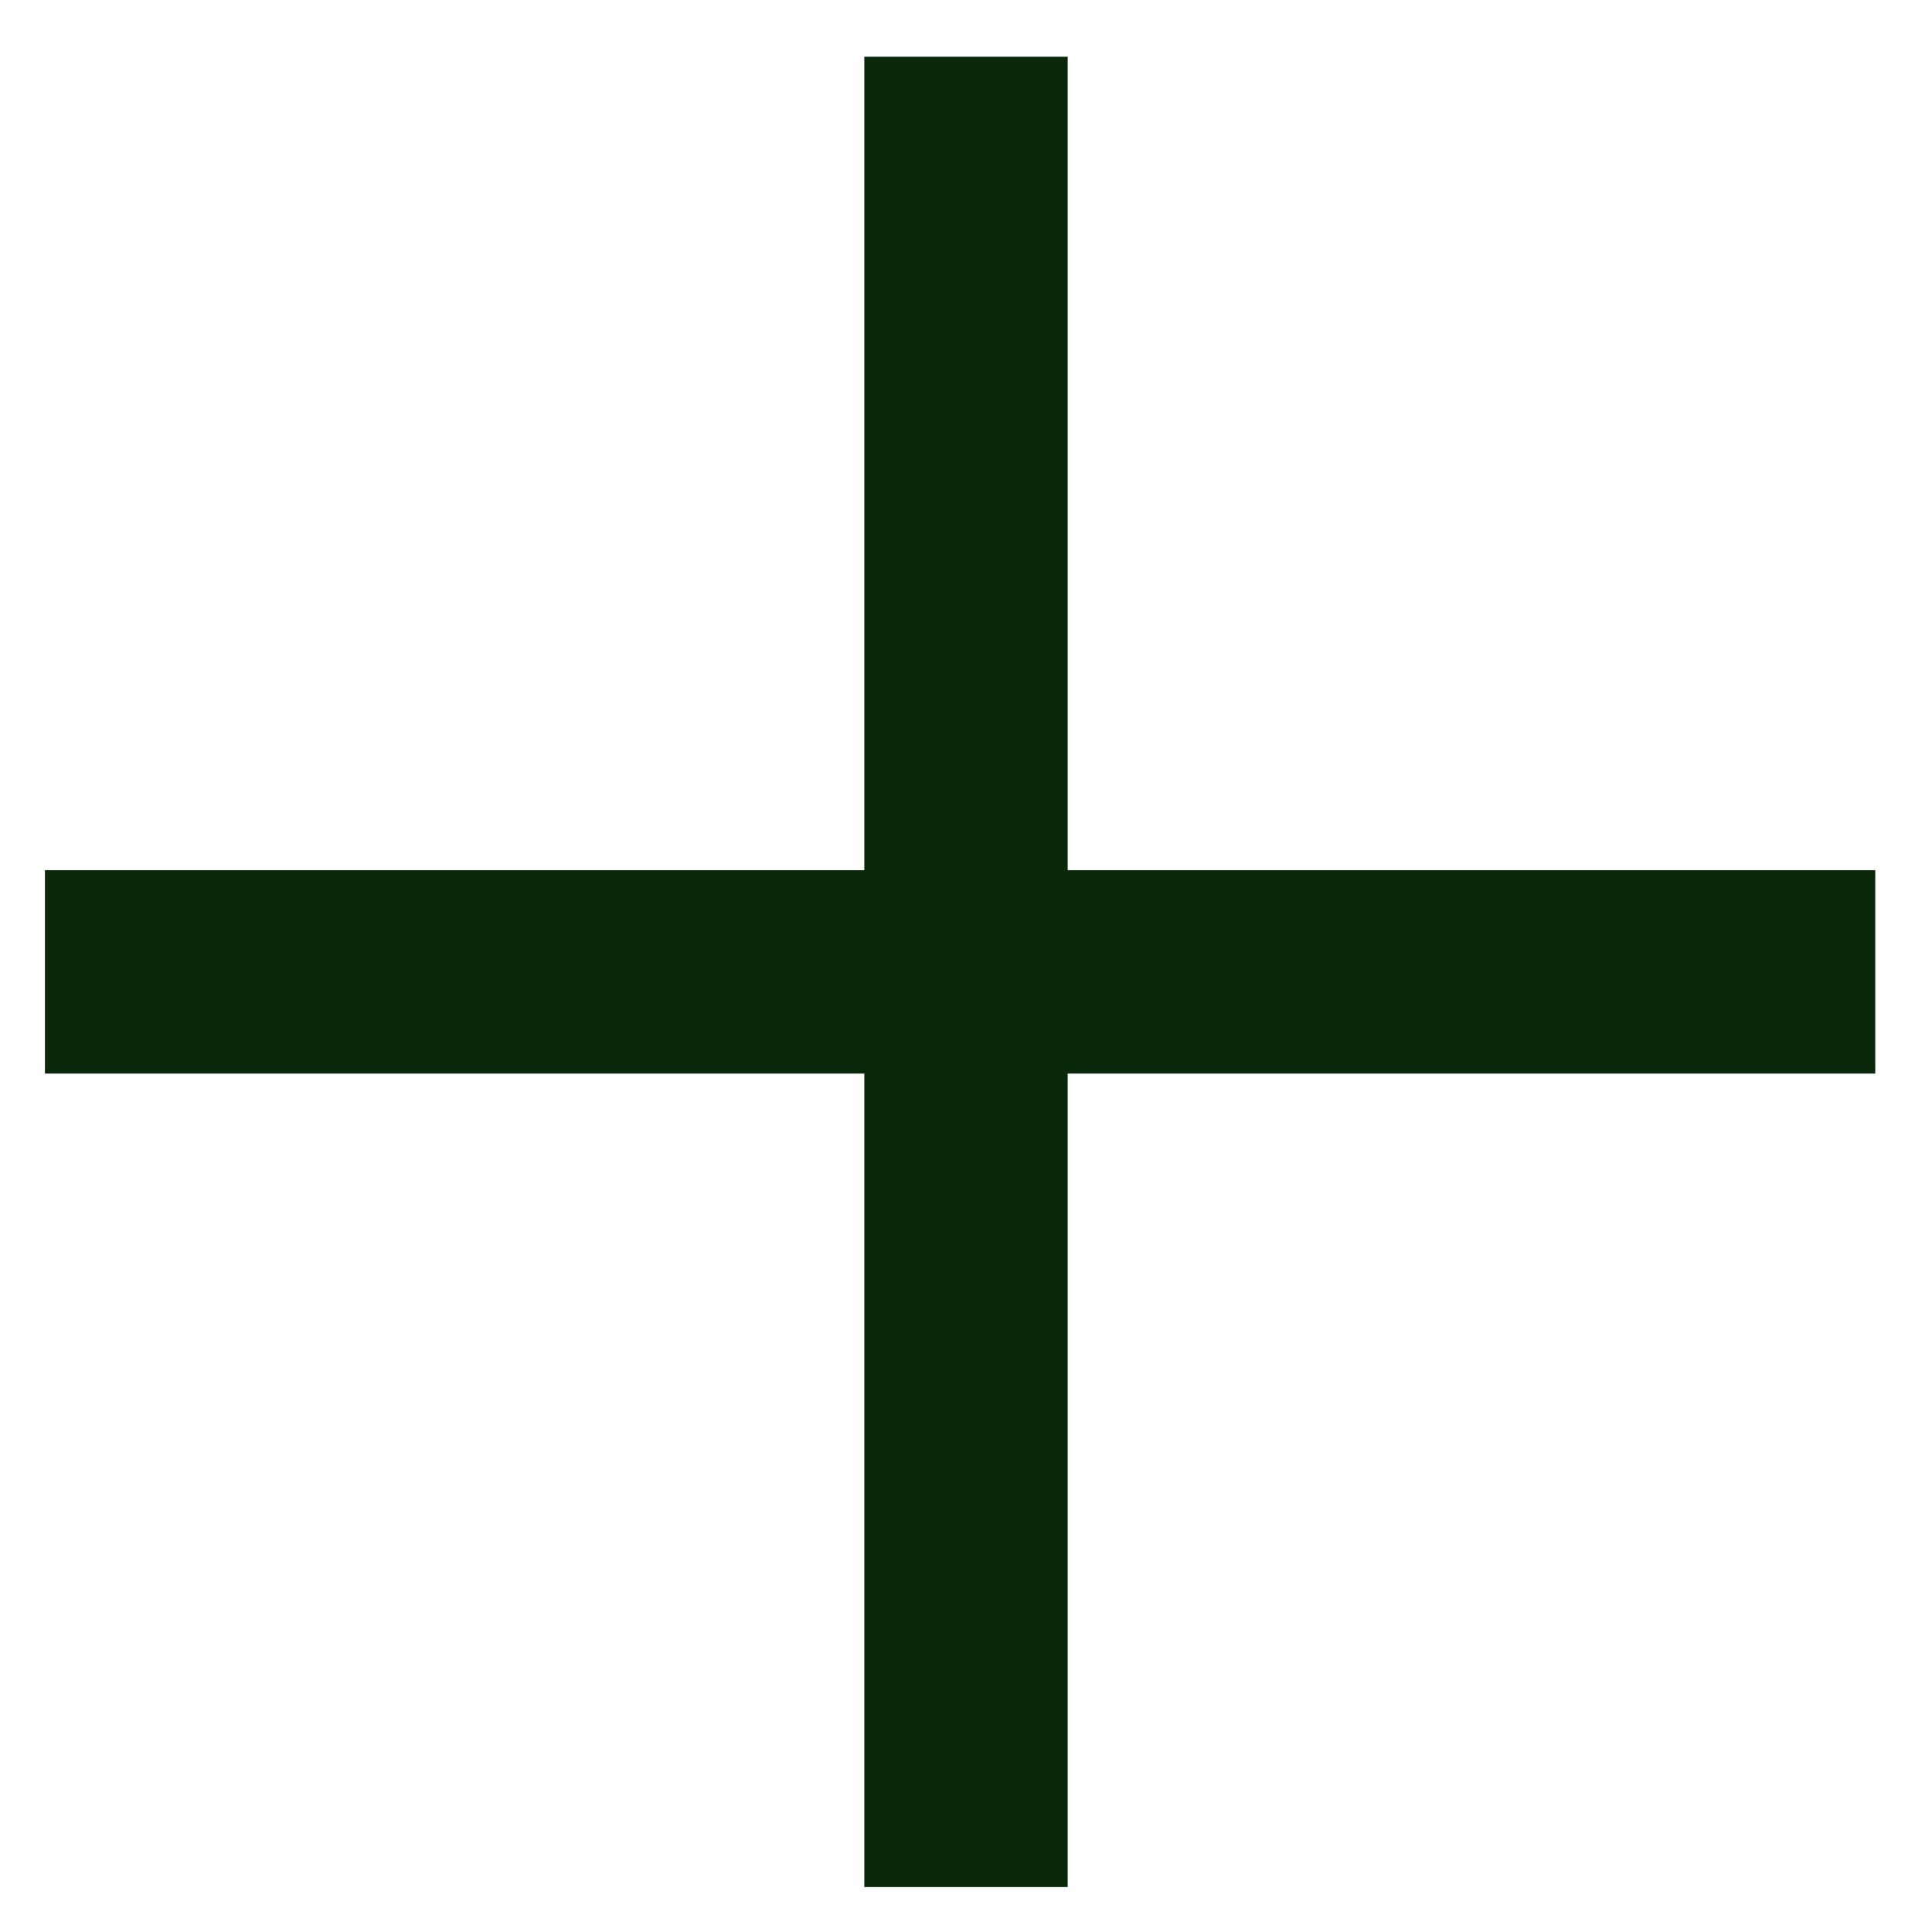 <svg width="19" height="19" viewBox="0 0 2 19" fill="none" xmlns="http://www.w3.org/2000/svg">
    <rect y="0.558" width="2" height="18" fill="#0A290A"/>
    <rect x="-8.058" y="8.558" width="18" height="2" fill="#0A290A"/>
</svg>
